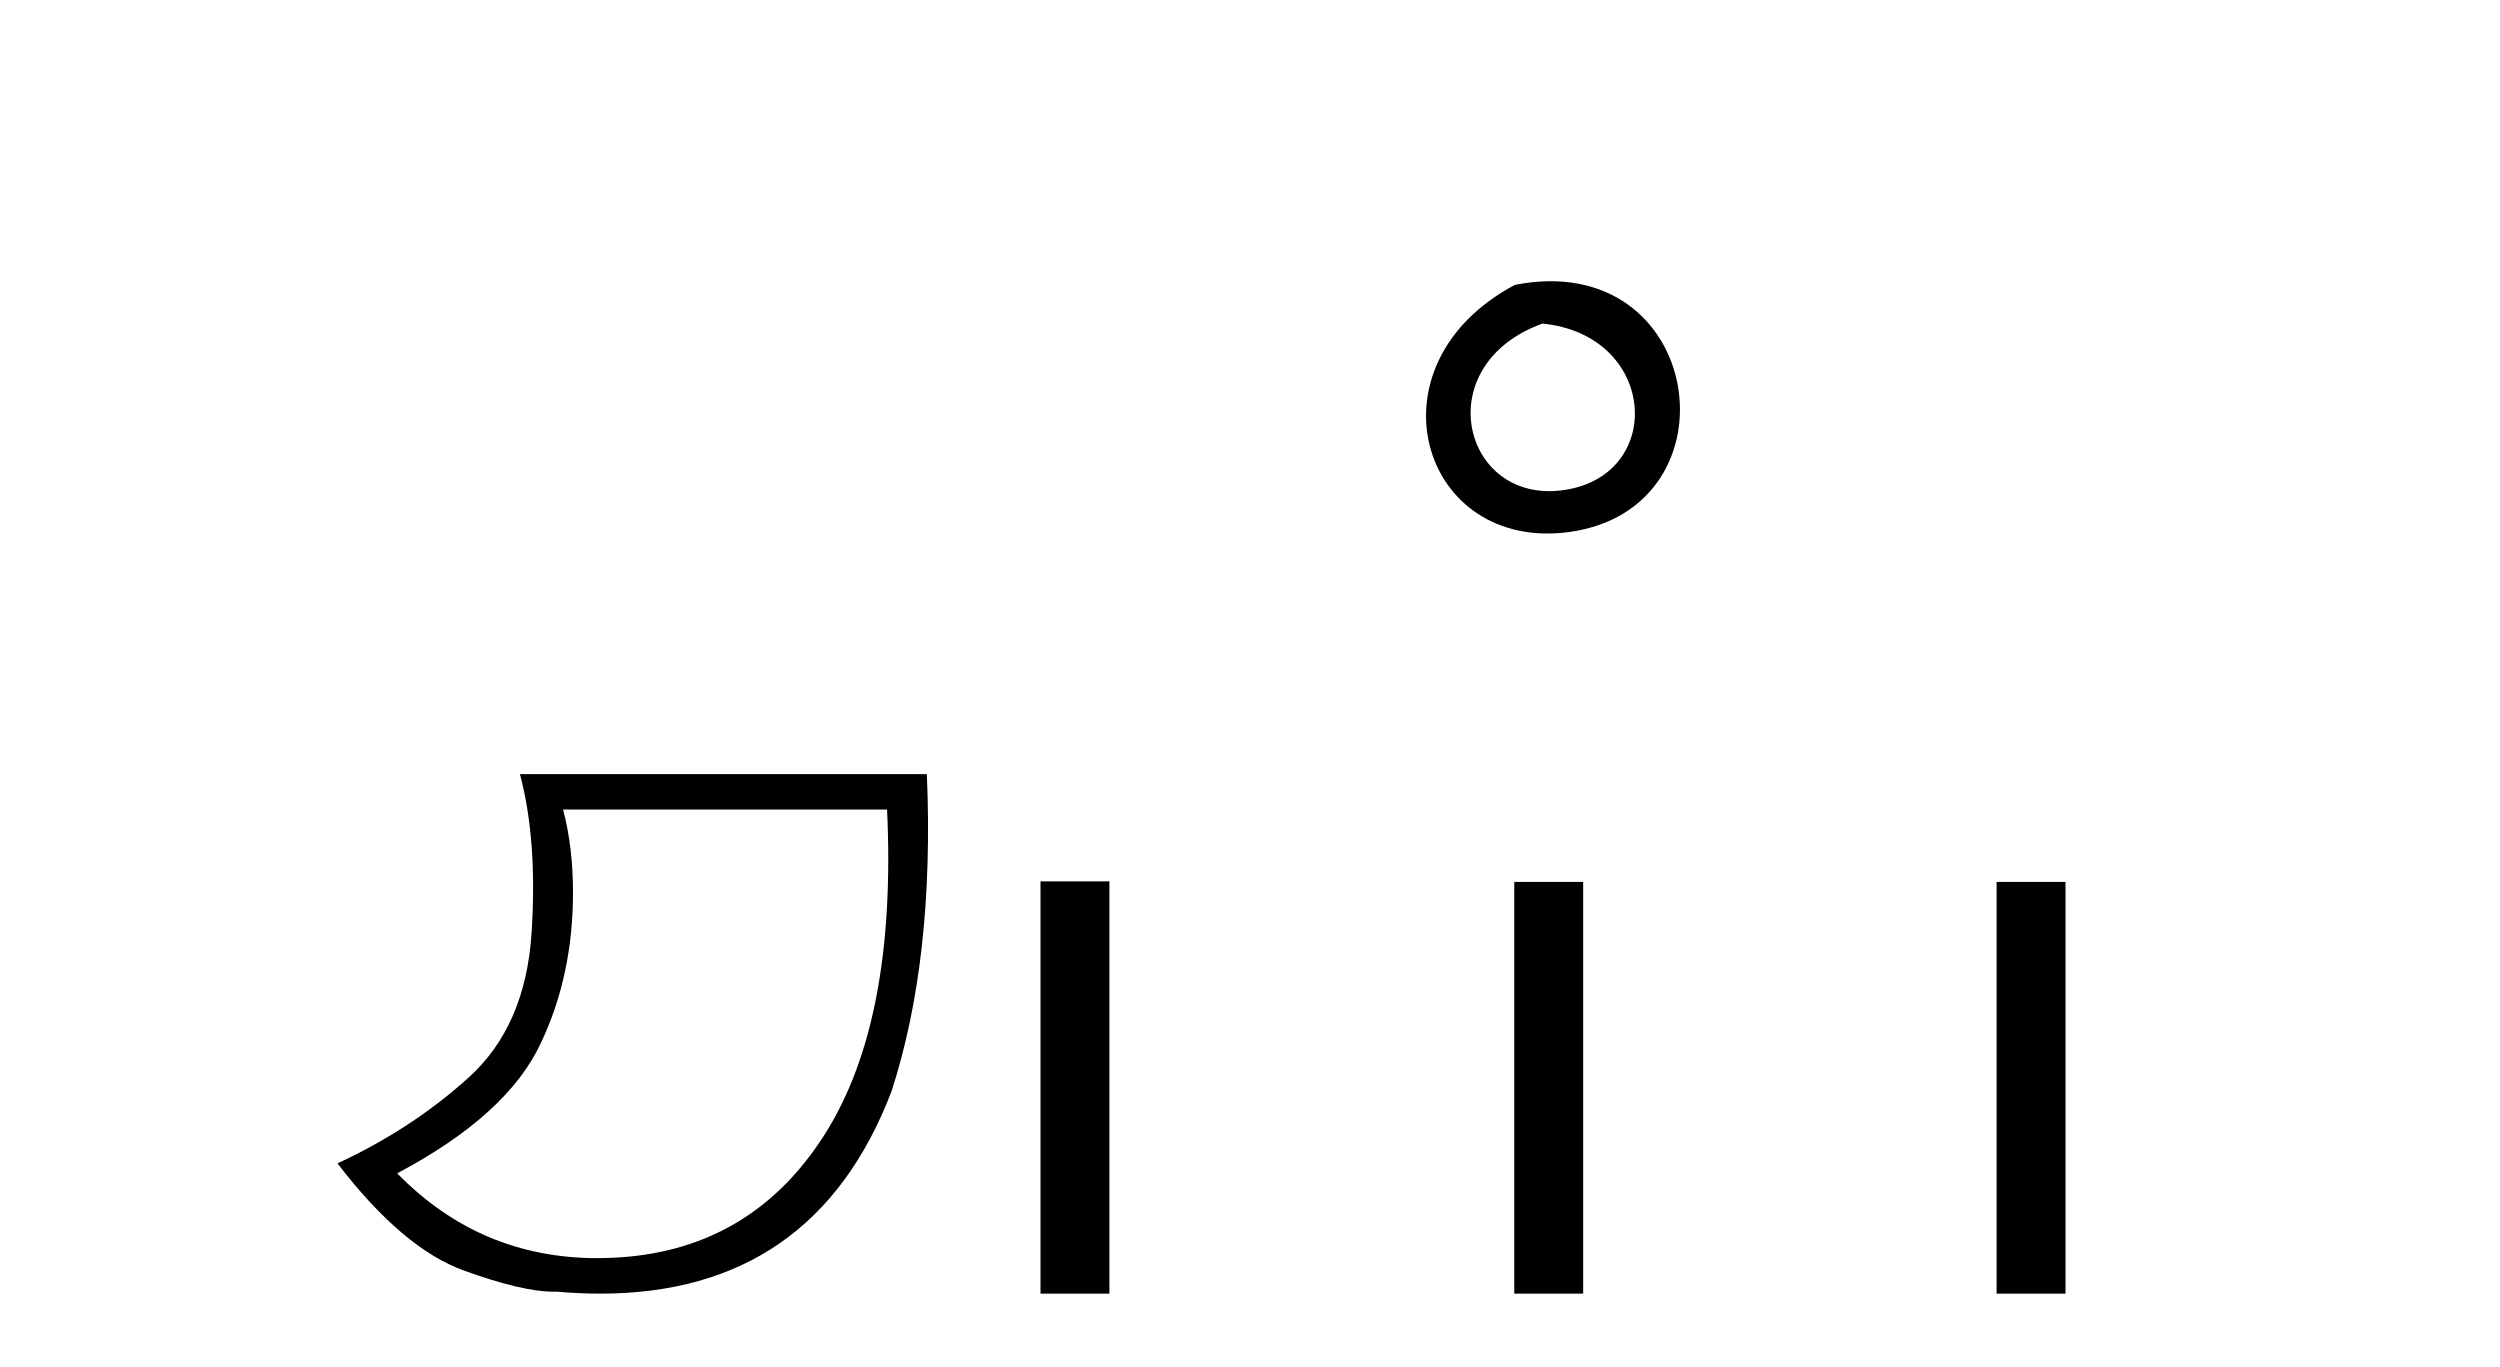 <?xml version='1.0' encoding='UTF-8' standalone='yes'?><svg xmlns='http://www.w3.org/2000/svg' xmlns:xlink='http://www.w3.org/1999/xlink' width='75.0' height='41.0' ><path d='M 26.612 24.285 Q 26.91 30.622 24.737 34.039 Q 22.564 37.455 18.6 37.721 Q 18.255 37.744 17.92 37.744 Q 14.399 37.744 11.916 35.2 Q 15.233 33.441 16.228 31.285 Q 17.19 29.261 17.19 26.773 Q 17.19 25.413 16.892 24.285 ZM 15.598 23.224 Q 16.129 25.214 15.946 28.001 Q 15.764 30.787 14.055 32.33 Q 12.347 33.873 10.124 34.901 Q 12.081 37.455 13.923 38.119 Q 15.676 38.751 16.602 38.751 Q 16.648 38.751 16.693 38.749 Q 17.371 38.809 18.009 38.809 Q 24.421 38.809 26.744 32.745 Q 28.038 28.764 27.806 23.224 Z' style='fill:#000000;stroke:none' /><path d='M 45.447 8.546 C 40.91 10.959 42.635 16.58 47.092 15.958 C 52.237 15.239 51.141 7.428 45.447 8.546 M 46.275 9.707 C 49.654 10.044 49.967 14.104 47.085 14.673 C 43.916 15.3 42.756 10.976 46.275 9.707 Z' style='fill:#000000;stroke:none' /><path d='M 31.215 26.441 L 31.215 38.809 L 33.282 38.809 L 33.282 26.441 ZM 45.428 26.458 L 45.428 38.809 L 47.495 38.809 L 47.495 26.458 ZM 59.898 26.458 L 59.898 38.809 L 61.965 38.809 L 61.965 26.458 Z' style='fill:#000000;stroke:none' /></svg>